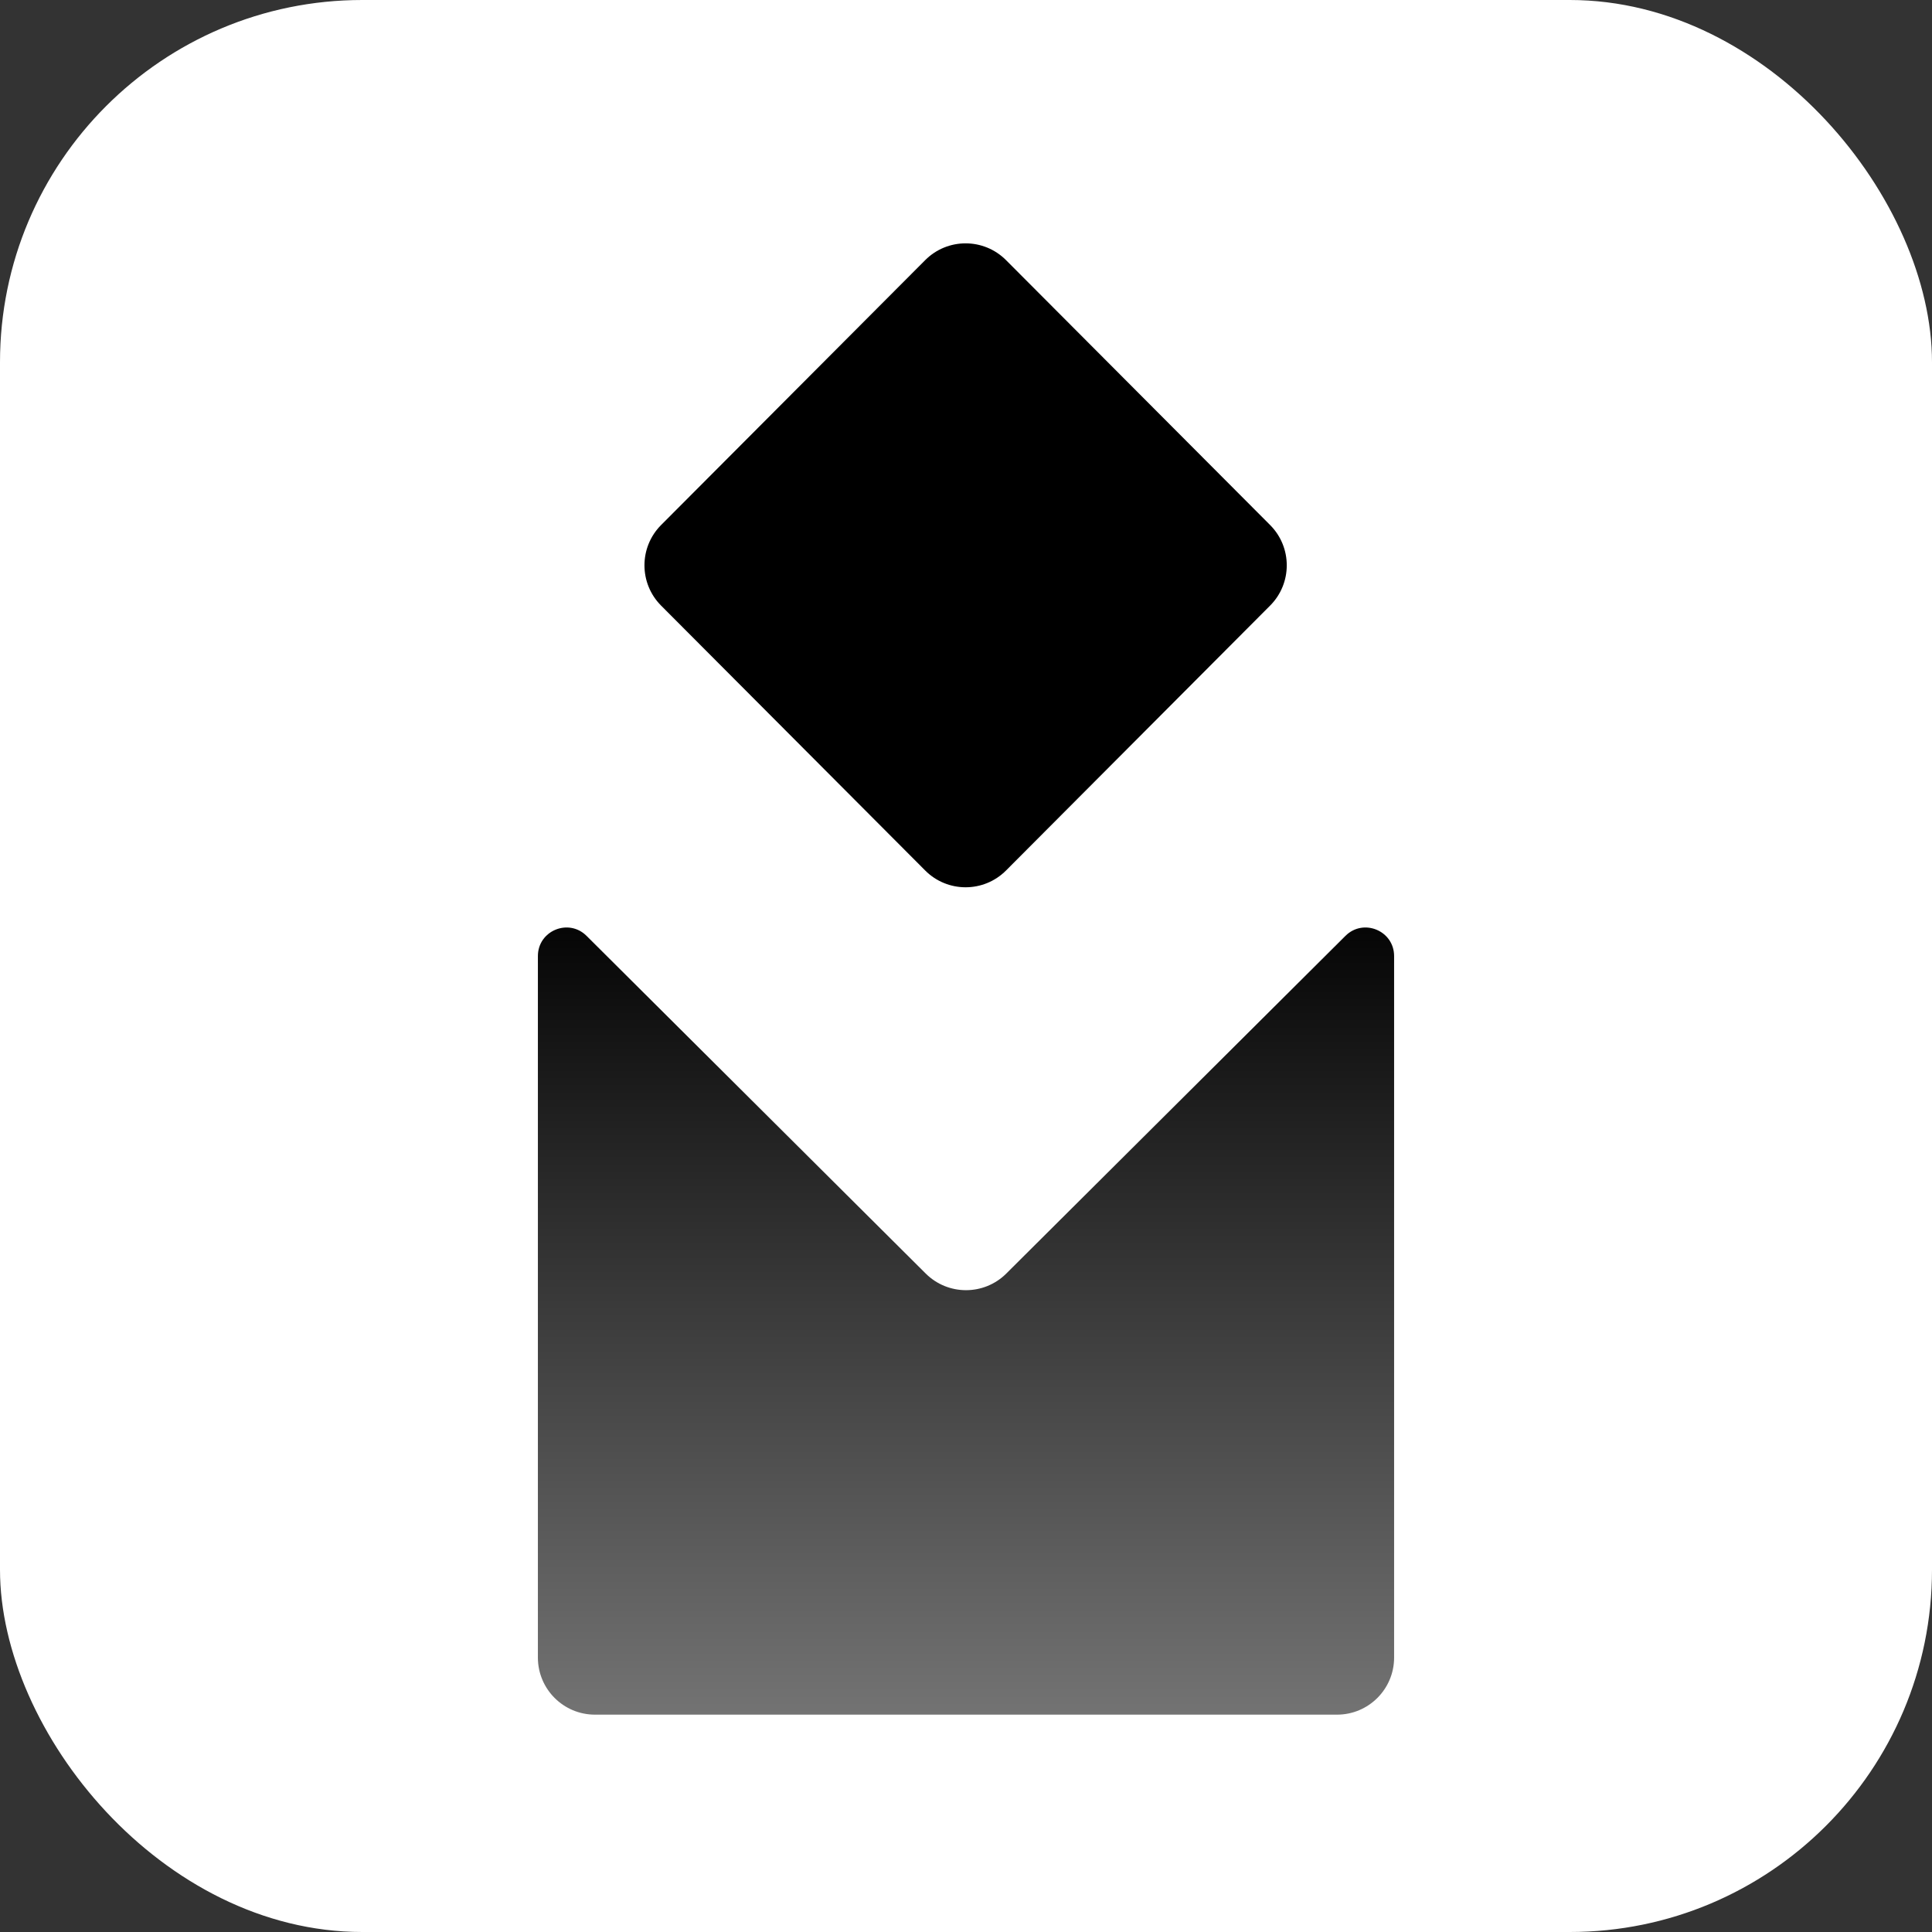 <svg width="80" height="80" viewBox="0 0 80 80" fill="none" xmlns="http://www.w3.org/2000/svg">
<rect x="0" y="0" width="80" height="80" fill="#333333" stroke="none"/>
<rect width="80" height="80" rx="15" fill="white"/>
<path d="M22.273 39.589C22.273 38.537 23.543 38.01 24.288 38.752L38.332 52.735C39.255 53.653 40.745 53.653 41.668 52.735L55.712 38.752C56.457 38.01 57.727 38.537 57.727 39.589V68.636C57.727 69.942 56.669 71 55.364 71H24.636C23.331 71 22.273 69.942 22.273 68.636V39.589Z" fill="url(#paint0_linear_106_320)"/>
<path d="M38.31 10.772C39.233 9.845 40.734 9.845 41.658 10.772L52.592 21.74C53.512 22.662 53.512 24.155 52.592 25.077L41.658 36.045C40.734 36.972 39.233 36.972 38.31 36.045L27.375 25.077C26.456 24.155 26.456 22.662 27.375 21.74L38.31 10.772Z" fill="black"/>
<defs>
<linearGradient id="paint0_linear_106_320" x1="40" y1="36.745" x2="40" y2="71" gradientUnits="userSpaceOnUse">
<stop/>
<stop offset="1" stop-color="#737373"/>
</linearGradient>
</defs>
</svg>
